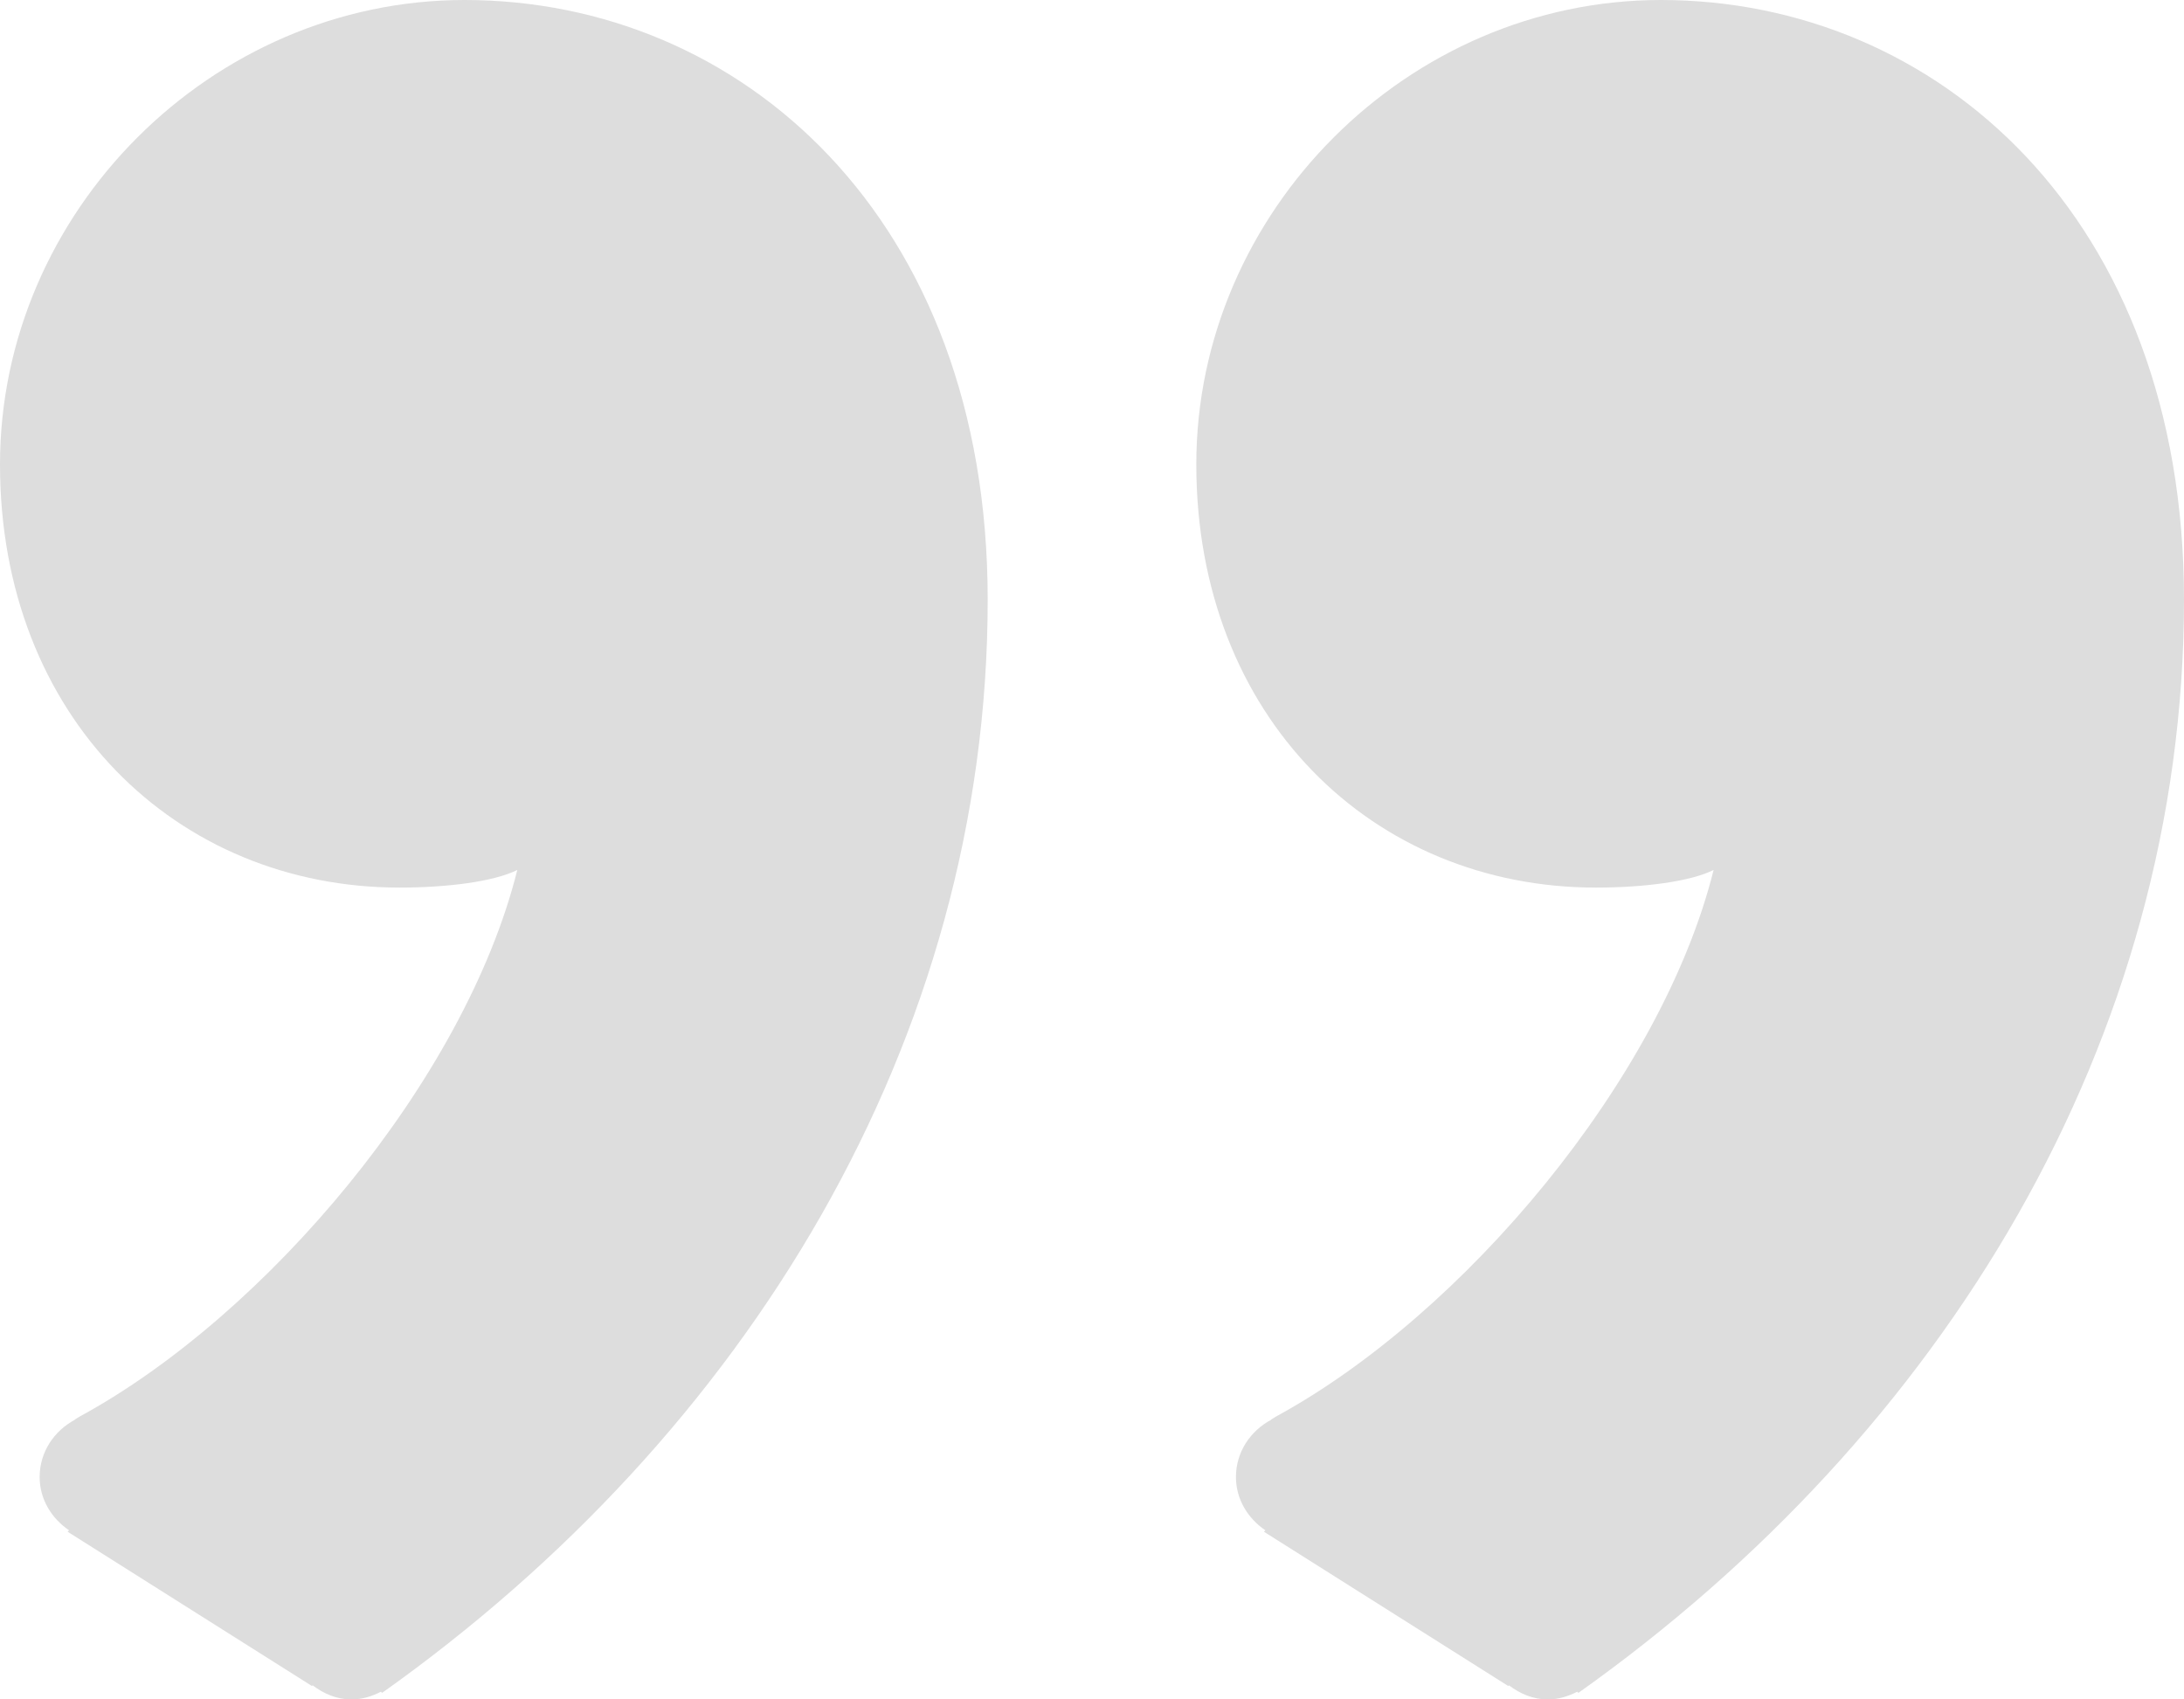<svg xmlns="http://www.w3.org/2000/svg" xmlns:xlink="http://www.w3.org/1999/xlink" 
	 viewBox="440.128 328.328 300.088 233.528" fill="#ddd">
<g>
	<g>
		<path d="M503.952,328.328c-34.736,0-63.824,29.072-63.824,63.816c0,34.728,24.224,58.152,54.92,58.152
			c6.472,0,12.937-0.808,16.16-2.424c-7.192,28.816-34.456,61.136-60.104,75.096c-0.056,0.024-0.096,0.064-0.144,0.088
			c-0.192,0.104-0.384,0.248-0.568,0.353l0.024,0.016c-2.84,1.521-4.84,4.416-4.84,7.864c0,3.104,1.664,5.704,4.04,7.328l-0.2,0.191
			l33.568,21.2l0.104-0.088c1.512,1.145,3.304,1.937,5.344,1.937c1.473,0,2.801-0.433,4.032-1.057l0.168,0.152
			c50.08-35.544,83.208-89.648,83.208-150.24C575.832,358.208,541.904,328.328,503.952,328.328z"/>
		<path d="M668.328,328.328c-34.736,0-63.824,29.072-63.824,63.816c0,34.728,24.225,58.152,54.92,58.152
			c6.473,0,12.937-0.808,16.16-2.424c-7.192,28.816-34.456,61.136-60.104,75.096c-0.057,0.024-0.097,0.064-0.145,0.088
			c-0.192,0.104-0.384,0.248-0.568,0.353l0.024,0.016c-2.84,1.521-4.84,4.416-4.84,7.864c0,3.104,1.664,5.704,4.04,7.328l-0.2,0.191
			l33.568,21.2l0.104-0.088c1.512,1.145,3.304,1.937,5.344,1.937c1.473,0,2.8-0.433,4.032-1.057l0.168,0.152
			c50.08-35.544,83.208-89.648,83.208-150.24C740.208,358.208,706.28,328.328,668.328,328.328z"/>
	</g>
</g>
</svg>
